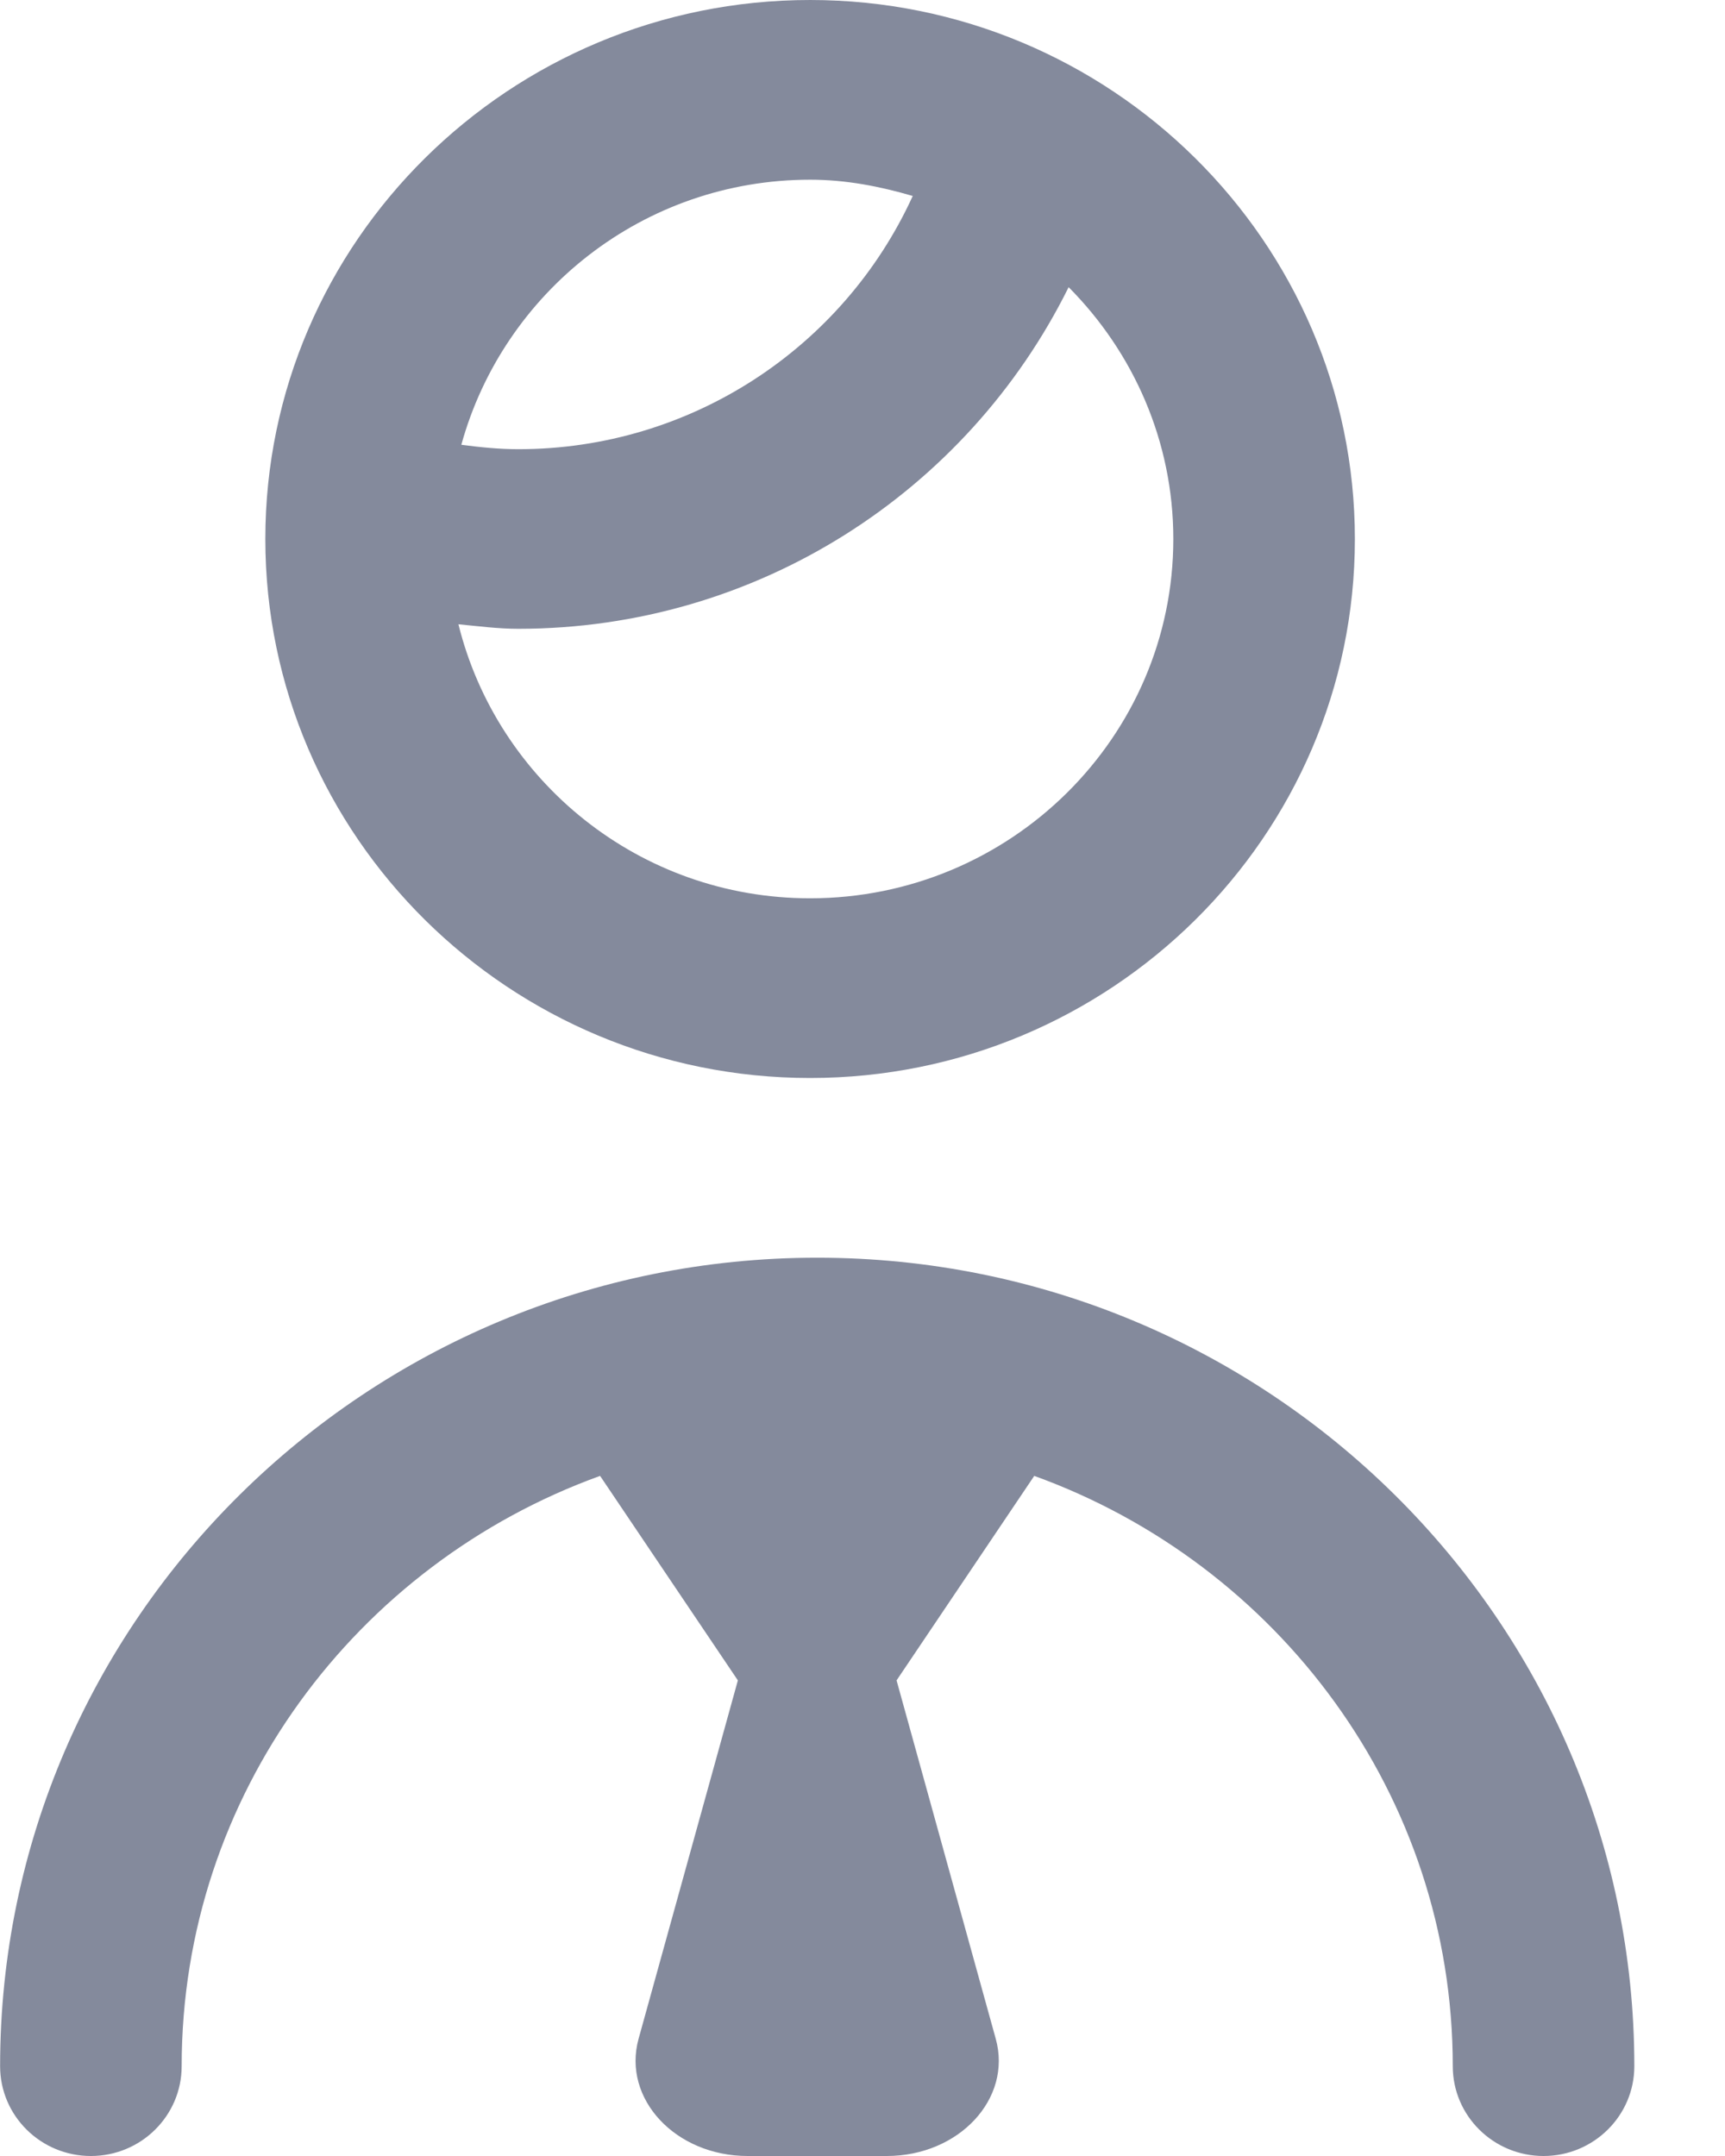 ﻿<?xml version="1.0" encoding="utf-8"?>
<svg version="1.1" xmlns:xlink="http://www.w3.org/1999/xlink" width="16px" height="20px" xmlns="http://www.w3.org/2000/svg">
  <g transform="matrix(1 0 0 1 -117 -177 )">
    <path d="M 2.461 5  C 2.461 7.758  4.728 10  7.514 10  C 10.301 10  12.567 7.758  12.567 5  C 12.567 2.243  10.3 0  7.514 0  C 4.728 0  2.461 2.243  2.461 5  Z M 7.514 1.667  C 7.847 1.667  8.162 1.729  8.466 1.818  C 7.822 3.228  6.405 4.167  4.808 4.167  C 4.631 4.167  4.454 4.149  4.279 4.126  C 4.669 2.713  5.965 1.667  7.515 1.667  Z M 4.252 5.791  C 4.437 5.809  4.621 5.833  4.808 5.833  C 7.013 5.833  8.967 4.571  9.912 2.664  C 10.51 3.266  10.883 4.09  10.883 5  C 10.883 6.838  9.372 8.333  7.514 8.333  C 5.933 8.333  4.613 7.247  4.252 5.791  Z M 7.58 11.667  C 11.758 11.667  15.159 15.032  15.159 19.167  C 15.159 19.627  14.781 20  14.317 20  C 13.852 20  13.475 19.627  13.475 19.167  C 13.475 16.651  11.853 14.508  9.593 13.691  L 8.316 15.588  L 9.236 18.913  C 9.39 19.468  8.895 20  8.225 20  L 6.935 20  C 6.264 20  5.77 19.468  5.923 18.913  L 6.844 15.588  L 5.566 13.691  C 3.306 14.508  1.685 16.65  1.685 19.167  C 1.685 19.627  1.308 20  0.843 20  C 0.378 20  0.001 19.627  0.001 19.167  C 0.001 15.032  3.401 11.667  7.58 11.667  Z " fill-rule="nonzero" fill="#848a9c" stroke="none" transform="matrix(1 0 0 1 117 177 )" />
  </g>
</svg>